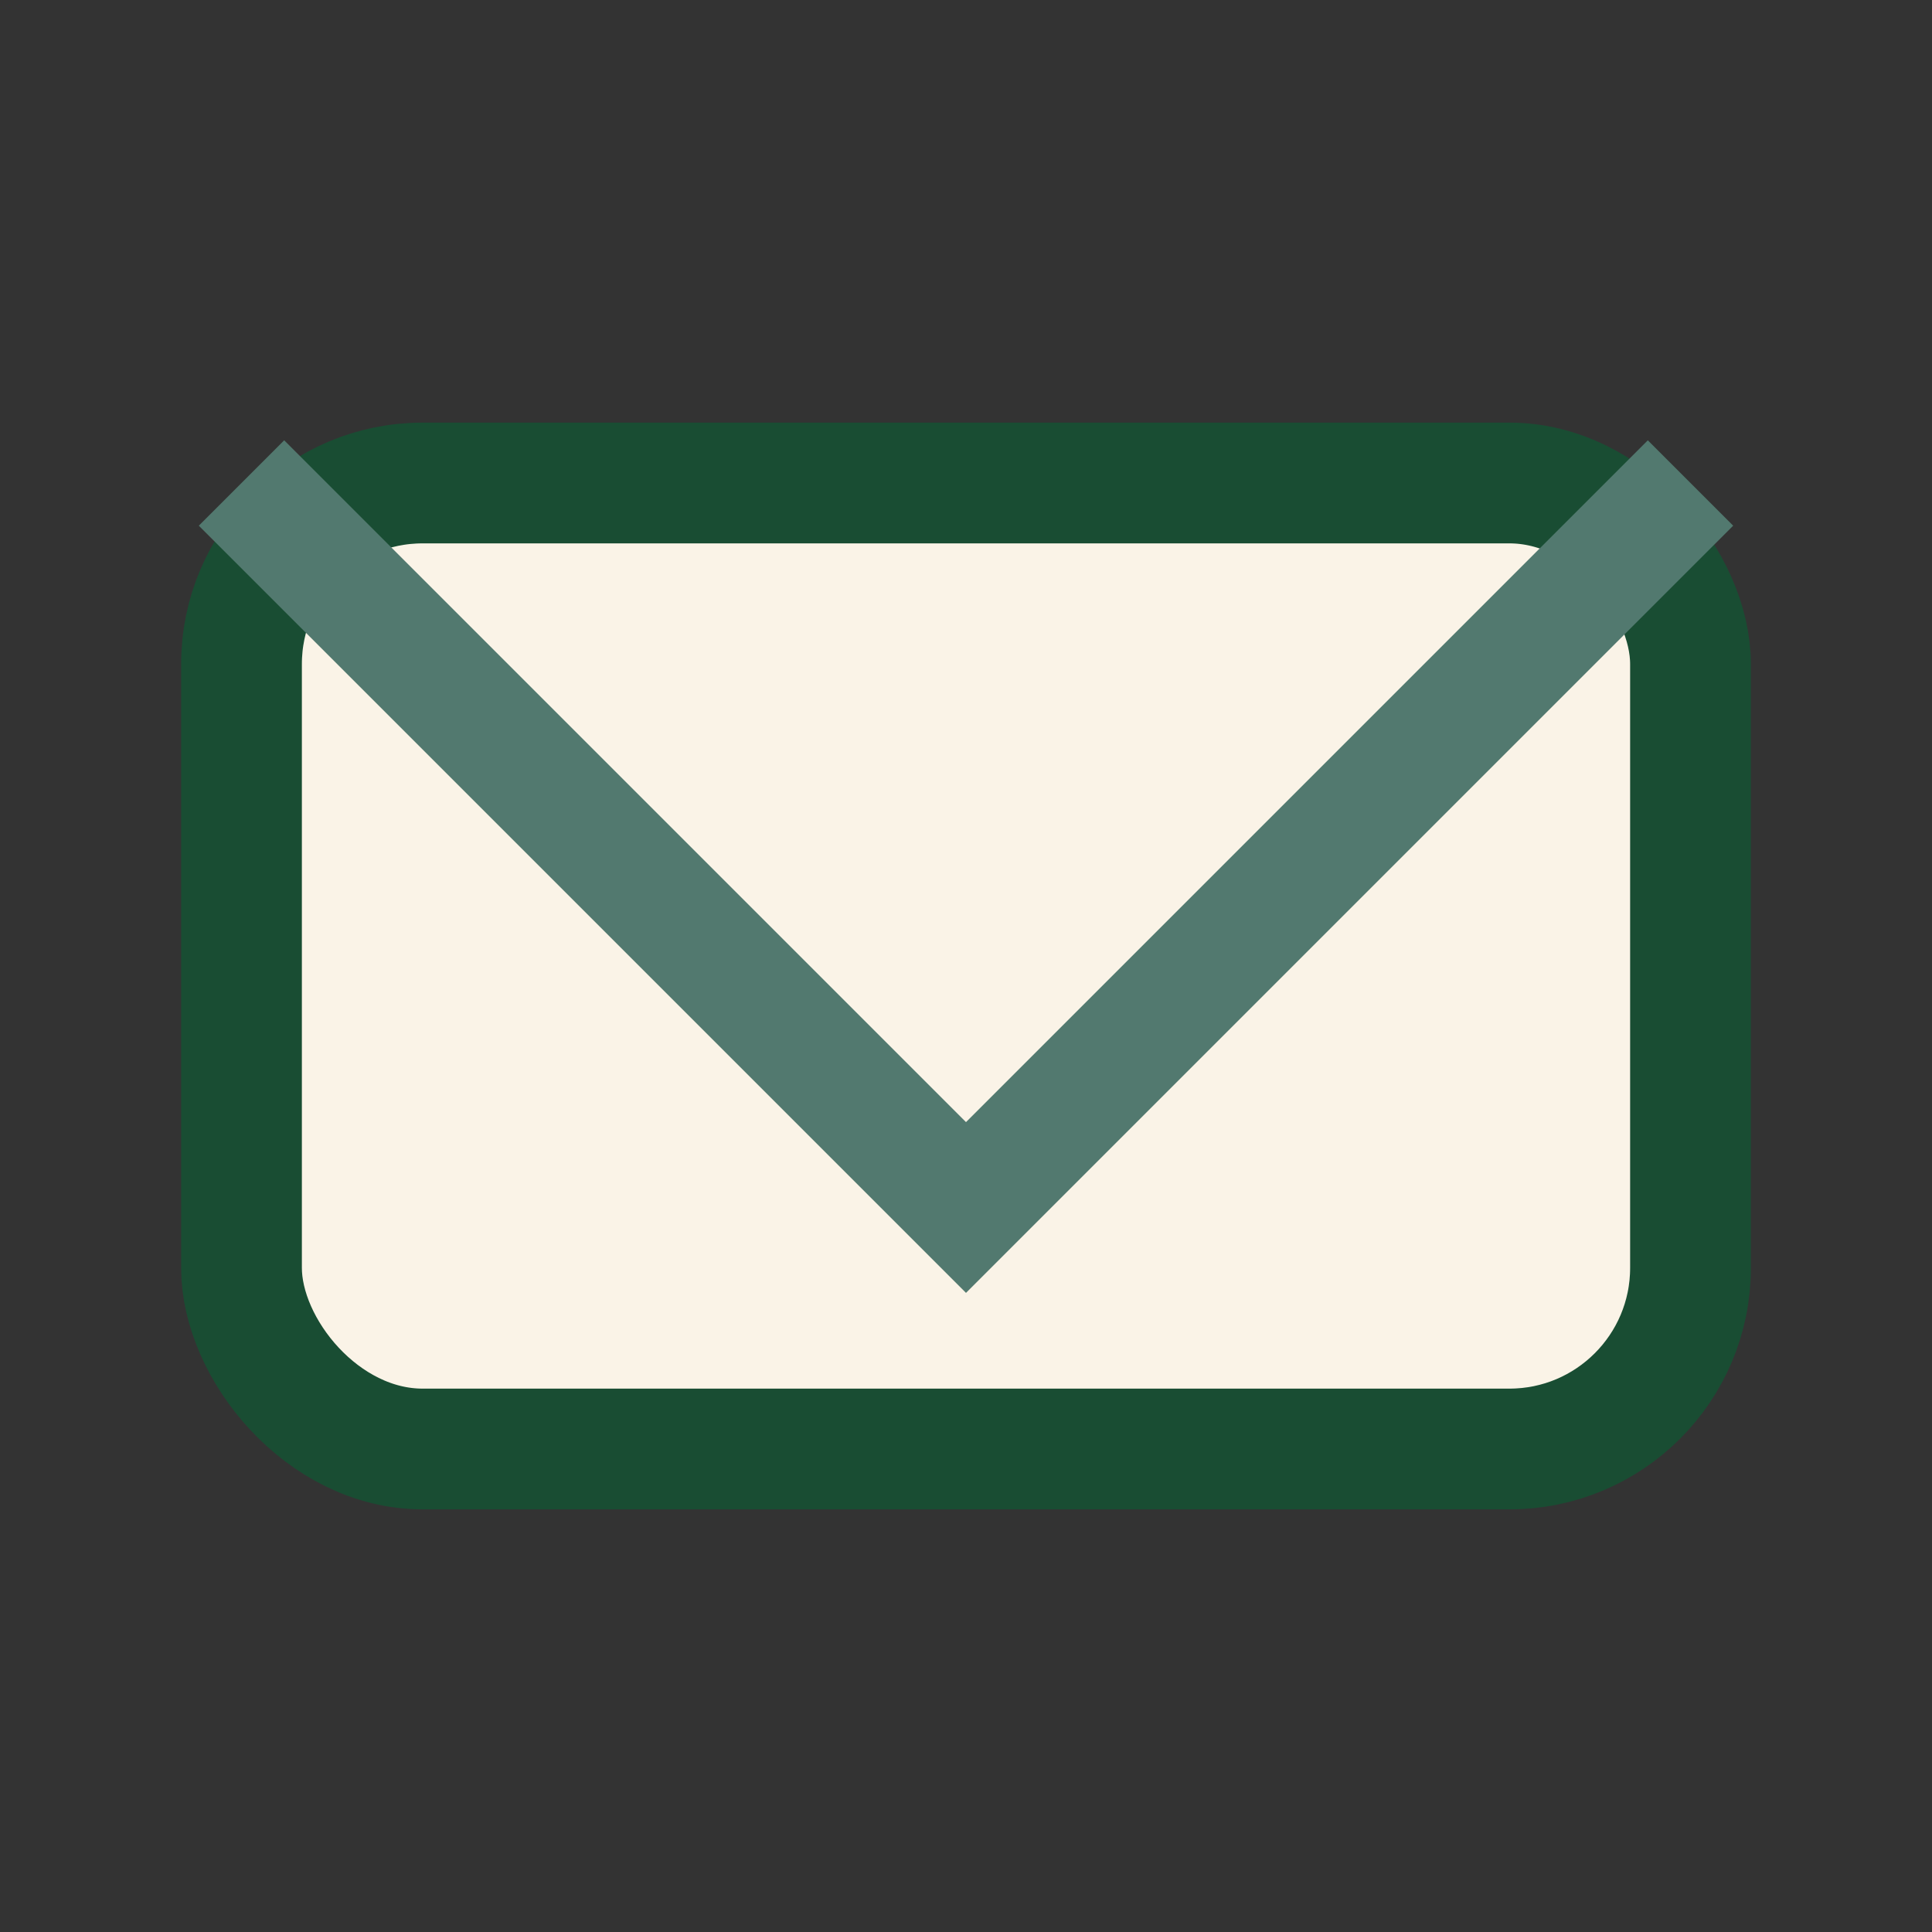 <?xml version="1.0" encoding="UTF-8"?>
<svg xmlns="http://www.w3.org/2000/svg" width="32" height="32" viewBox="0 0 32 32"><rect x="0" y="0" width="32" height="32" fill="#333333" stroke="none"/><rect x="4" y="8" width="24" height="16" rx="3" fill="#FAF3E7" stroke="#194D33" stroke-width="2"/><polyline points="4,8 16,20 28,8" fill="none" stroke="#52796F" stroke-width="2"/></svg>